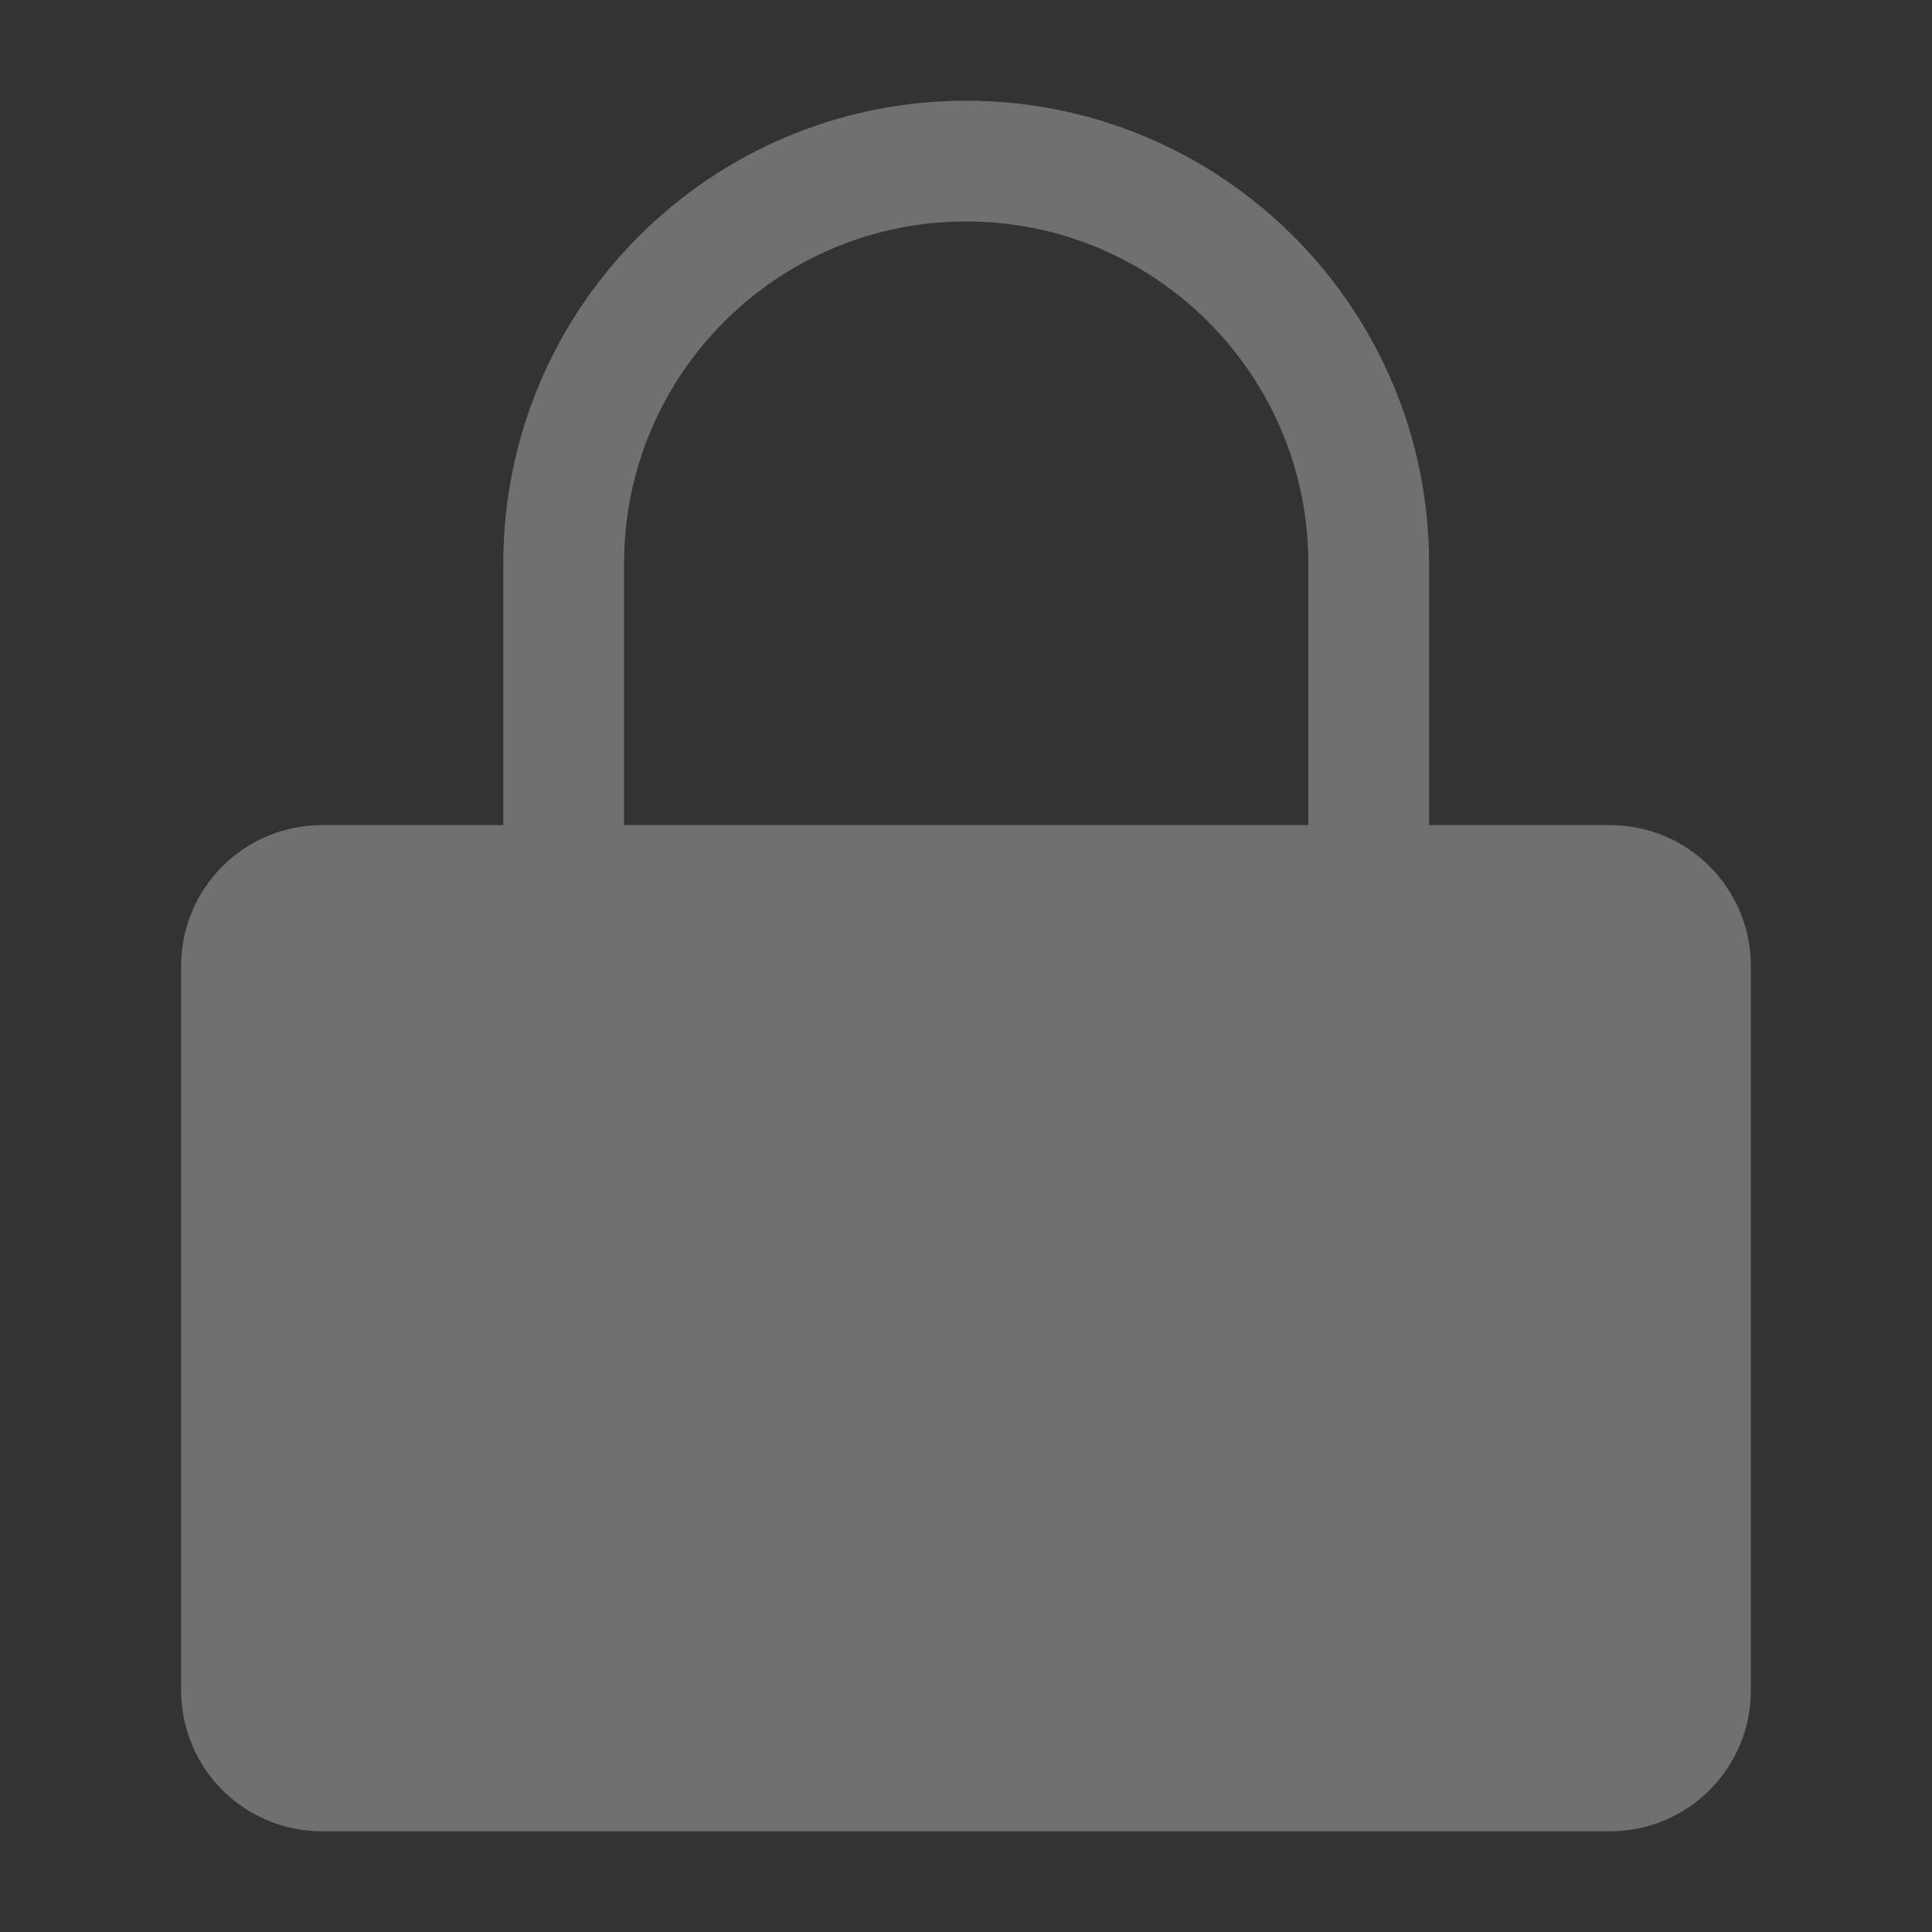 <svg width="16" height="16" viewBox="0 0 16 16" fill="none" xmlns="http://www.w3.org/2000/svg">
<rect x="0" y="0" width="16" height="16" fill="#333333" stroke="none"/>
<g opacity="0.3">
<path d="M13.333 7.333H2.667C2.298 7.333 2 7.631 2 8V14C2 14.368 2.298 14.666 2.667 14.666H13.333C13.701 14.666 14 14.368 14 14V8C14 7.631 13.701 7.333 13.333 7.333Z" fill="white" stroke="white" stroke-linejoin="round"/>
<path d="M4.668 7.334V4.667C4.668 2.826 6.16 1.334 8.001 1.334C9.842 1.334 11.335 2.826 11.335 4.667V7.334" stroke="white" stroke-linecap="round" stroke-linejoin="round"/>
<path d="M8 10V12" stroke="white" stroke-linecap="round" stroke-linejoin="round"/>
</g>
</svg>

